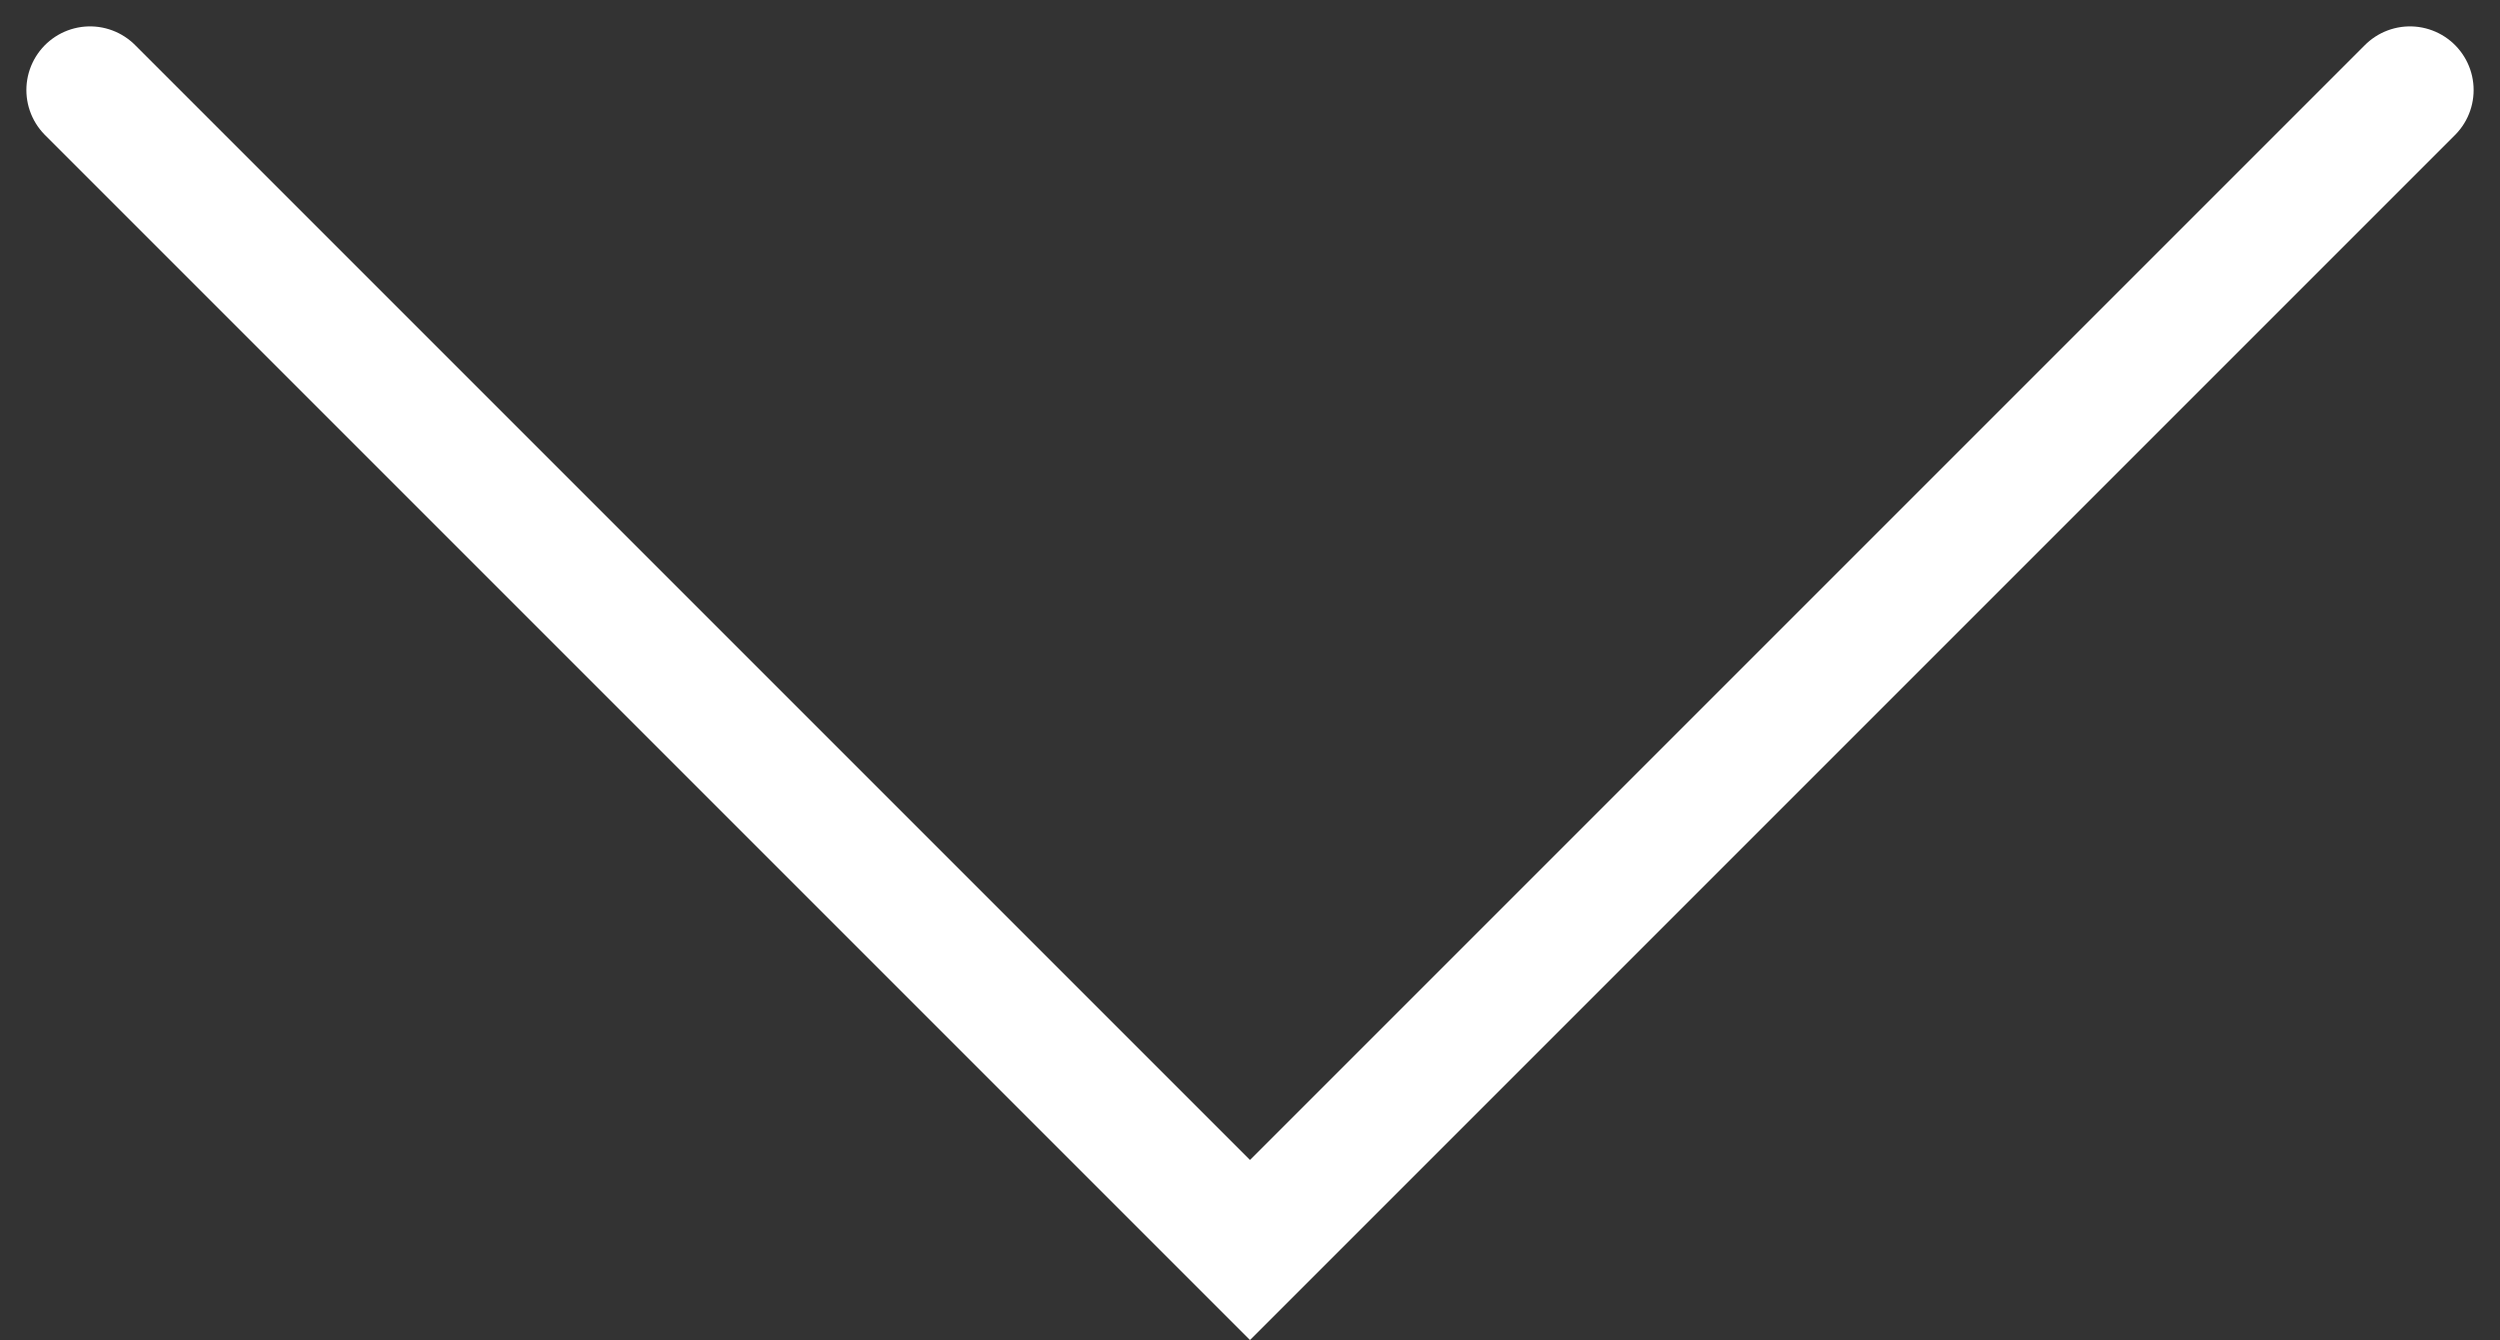 <svg xmlns="http://www.w3.org/2000/svg" width="117.812" height="63.148" viewBox="0 0 117.812 63.148">
  <rect x="0" y="0" width="117.812" height="63.148" fill="#333333" stroke="none"/>
  <path id="패스_6860" data-name="패스 6860" d="M-1416.26,725.563l54.663,54.663,54.663-54.663" transform="translate(1420.503 -721.32)" fill="none" stroke="#fff" stroke-linecap="round" stroke-width="6"/>
</svg>
